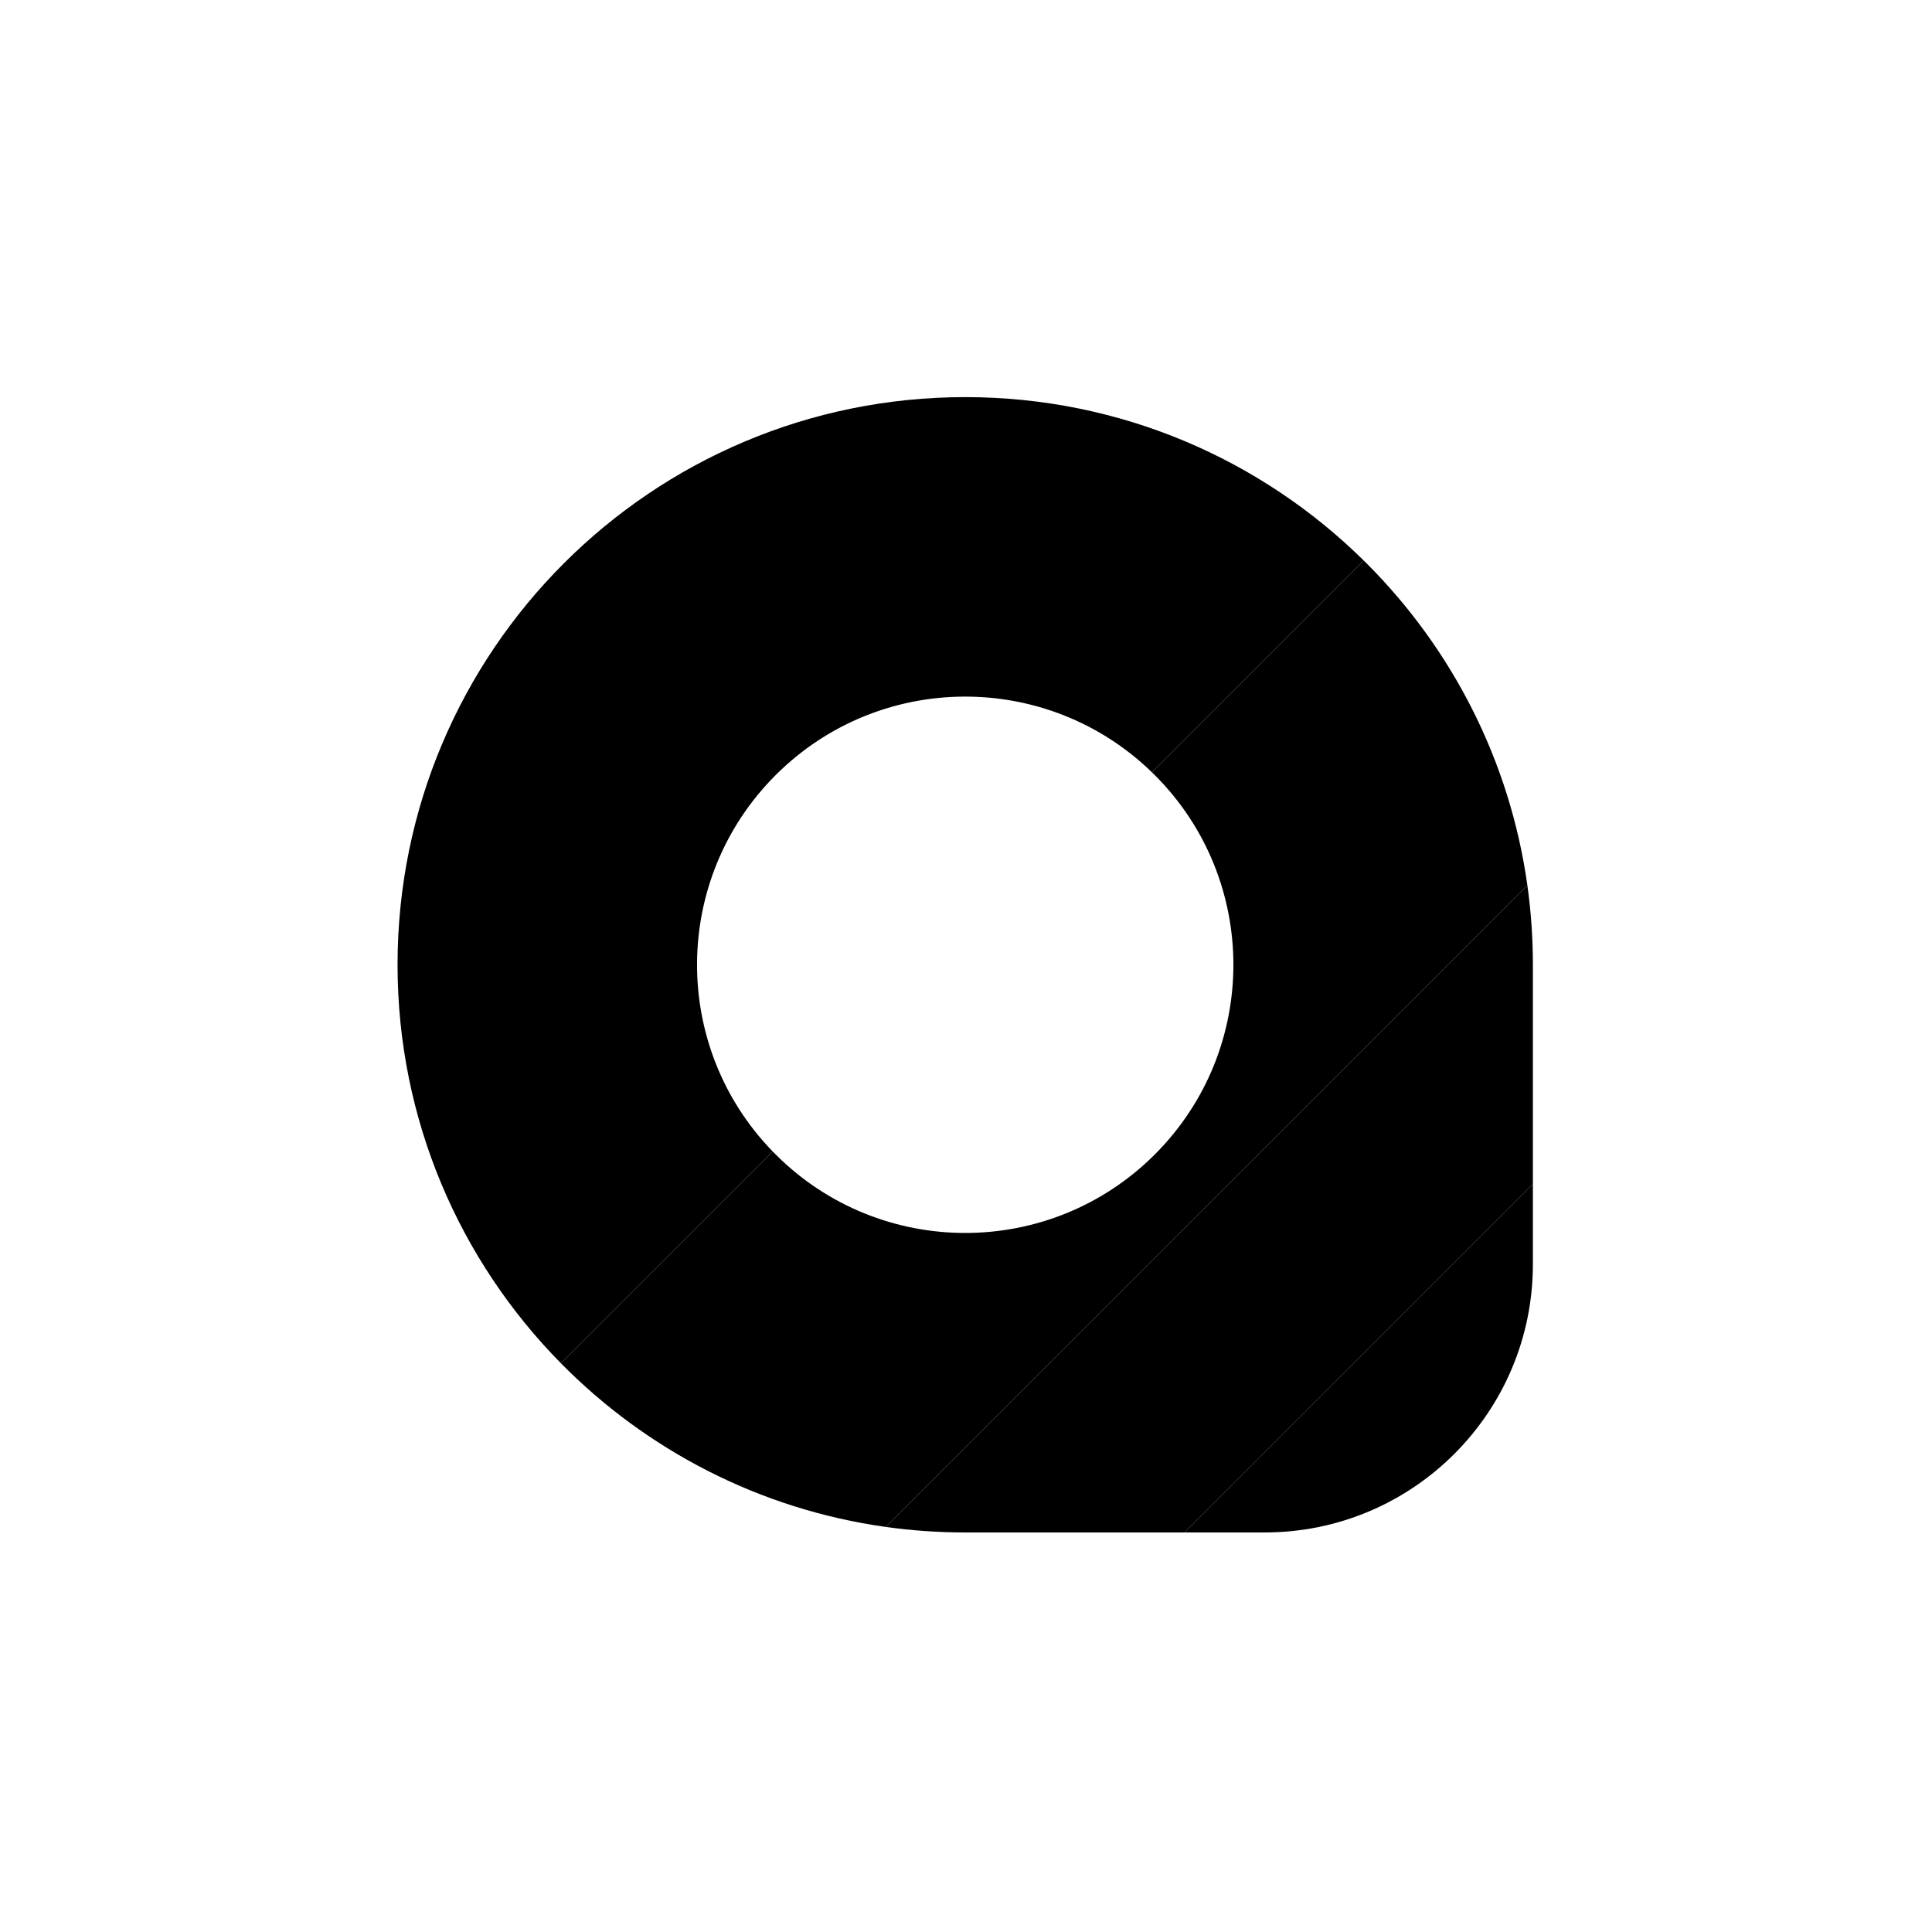 <?xml version="1.0" encoding="utf-8"?>
<svg xmlns="http://www.w3.org/2000/svg" fill="none" viewBox="0 0 1024 1024" height="200px" width="200px" shape-rendering="auto" style="height: 100%; width: 100%; background: transparent; shape-rendering: auto;"><g class="ldl-scale" style="transform-origin: 50% 50%; transform: rotate(0deg) scale(0.83, 0.83);"><g class="ldl-ani" style="transform-origin: 512px 512px; transform: rotate(0deg); animation: 1.25s linear 0s infinite normal forwards running spin-fast-65e7161f-b201-4c2a-8f99-1830c2fc9688;">
<g class="ldl-layer"><g class="ldl-ani"><path fill="black" d="M874 651.224L651.5 873.723H702.748C797.328 873.723 874 797.051 874 702.471V651.224Z" style=""></path></g></g>
<g class="ldl-layer"><g class="ldl-ani"><path fill="black" d="M870.469 460.425L460.702 870.192C477.301 872.52 494.26 873.723 511.5 873.723H651.5L874 651.224L874 511.223C874 493.983 872.796 477.024 870.469 460.425Z" style=""></path></g></g>
<g class="ldl-layer"><g class="ldl-ani"><path fill="black" d="M766.007 253.091L630.767 388.331C631.379 388.925 631.988 389.525 632.593 390.13C699.471 457.008 699.471 565.439 632.593 632.317C565.715 699.195 457.285 699.195 390.407 632.317C389.801 631.711 389.201 631.103 388.607 630.49L253.367 765.73C307.886 821.021 380.037 858.88 460.702 870.192L870.469 460.425C859.315 380.887 822.351 309.628 768.315 255.387L767.336 254.409C766.894 253.968 766.451 253.529 766.007 253.091Z" style=""></path></g></g>
<g class="ldl-layer"><g class="ldl-ani"><path fill="black" d="M766.007 253.091C700.556 188.554 610.679 148.724 511.5 148.724C311.297 148.724 149 311.02 149 511.224C149 610.403 188.83 700.279 253.367 765.73L388.607 630.49C323.534 563.479 324.134 456.403 390.407 390.13C456.679 323.858 563.755 323.258 630.767 388.331L766.007 253.091Z" style=""></path></g></g>
</g></g><style id="spin-fast-65e7161f-b201-4c2a-8f99-1830c2fc9688" data-anikit="">@keyframes spin-fast-65e7161f-b201-4c2a-8f99-1830c2fc9688
{
  0% {
    animation-timing-function: cubic-bezier(0.586,0.07,0.414,0.93);
    transform: rotate(0deg);
  }
  100% {
    transform: rotate(1800deg);
  }
}</style><!-- [ldio] generated by https://loading.io/ --></svg>